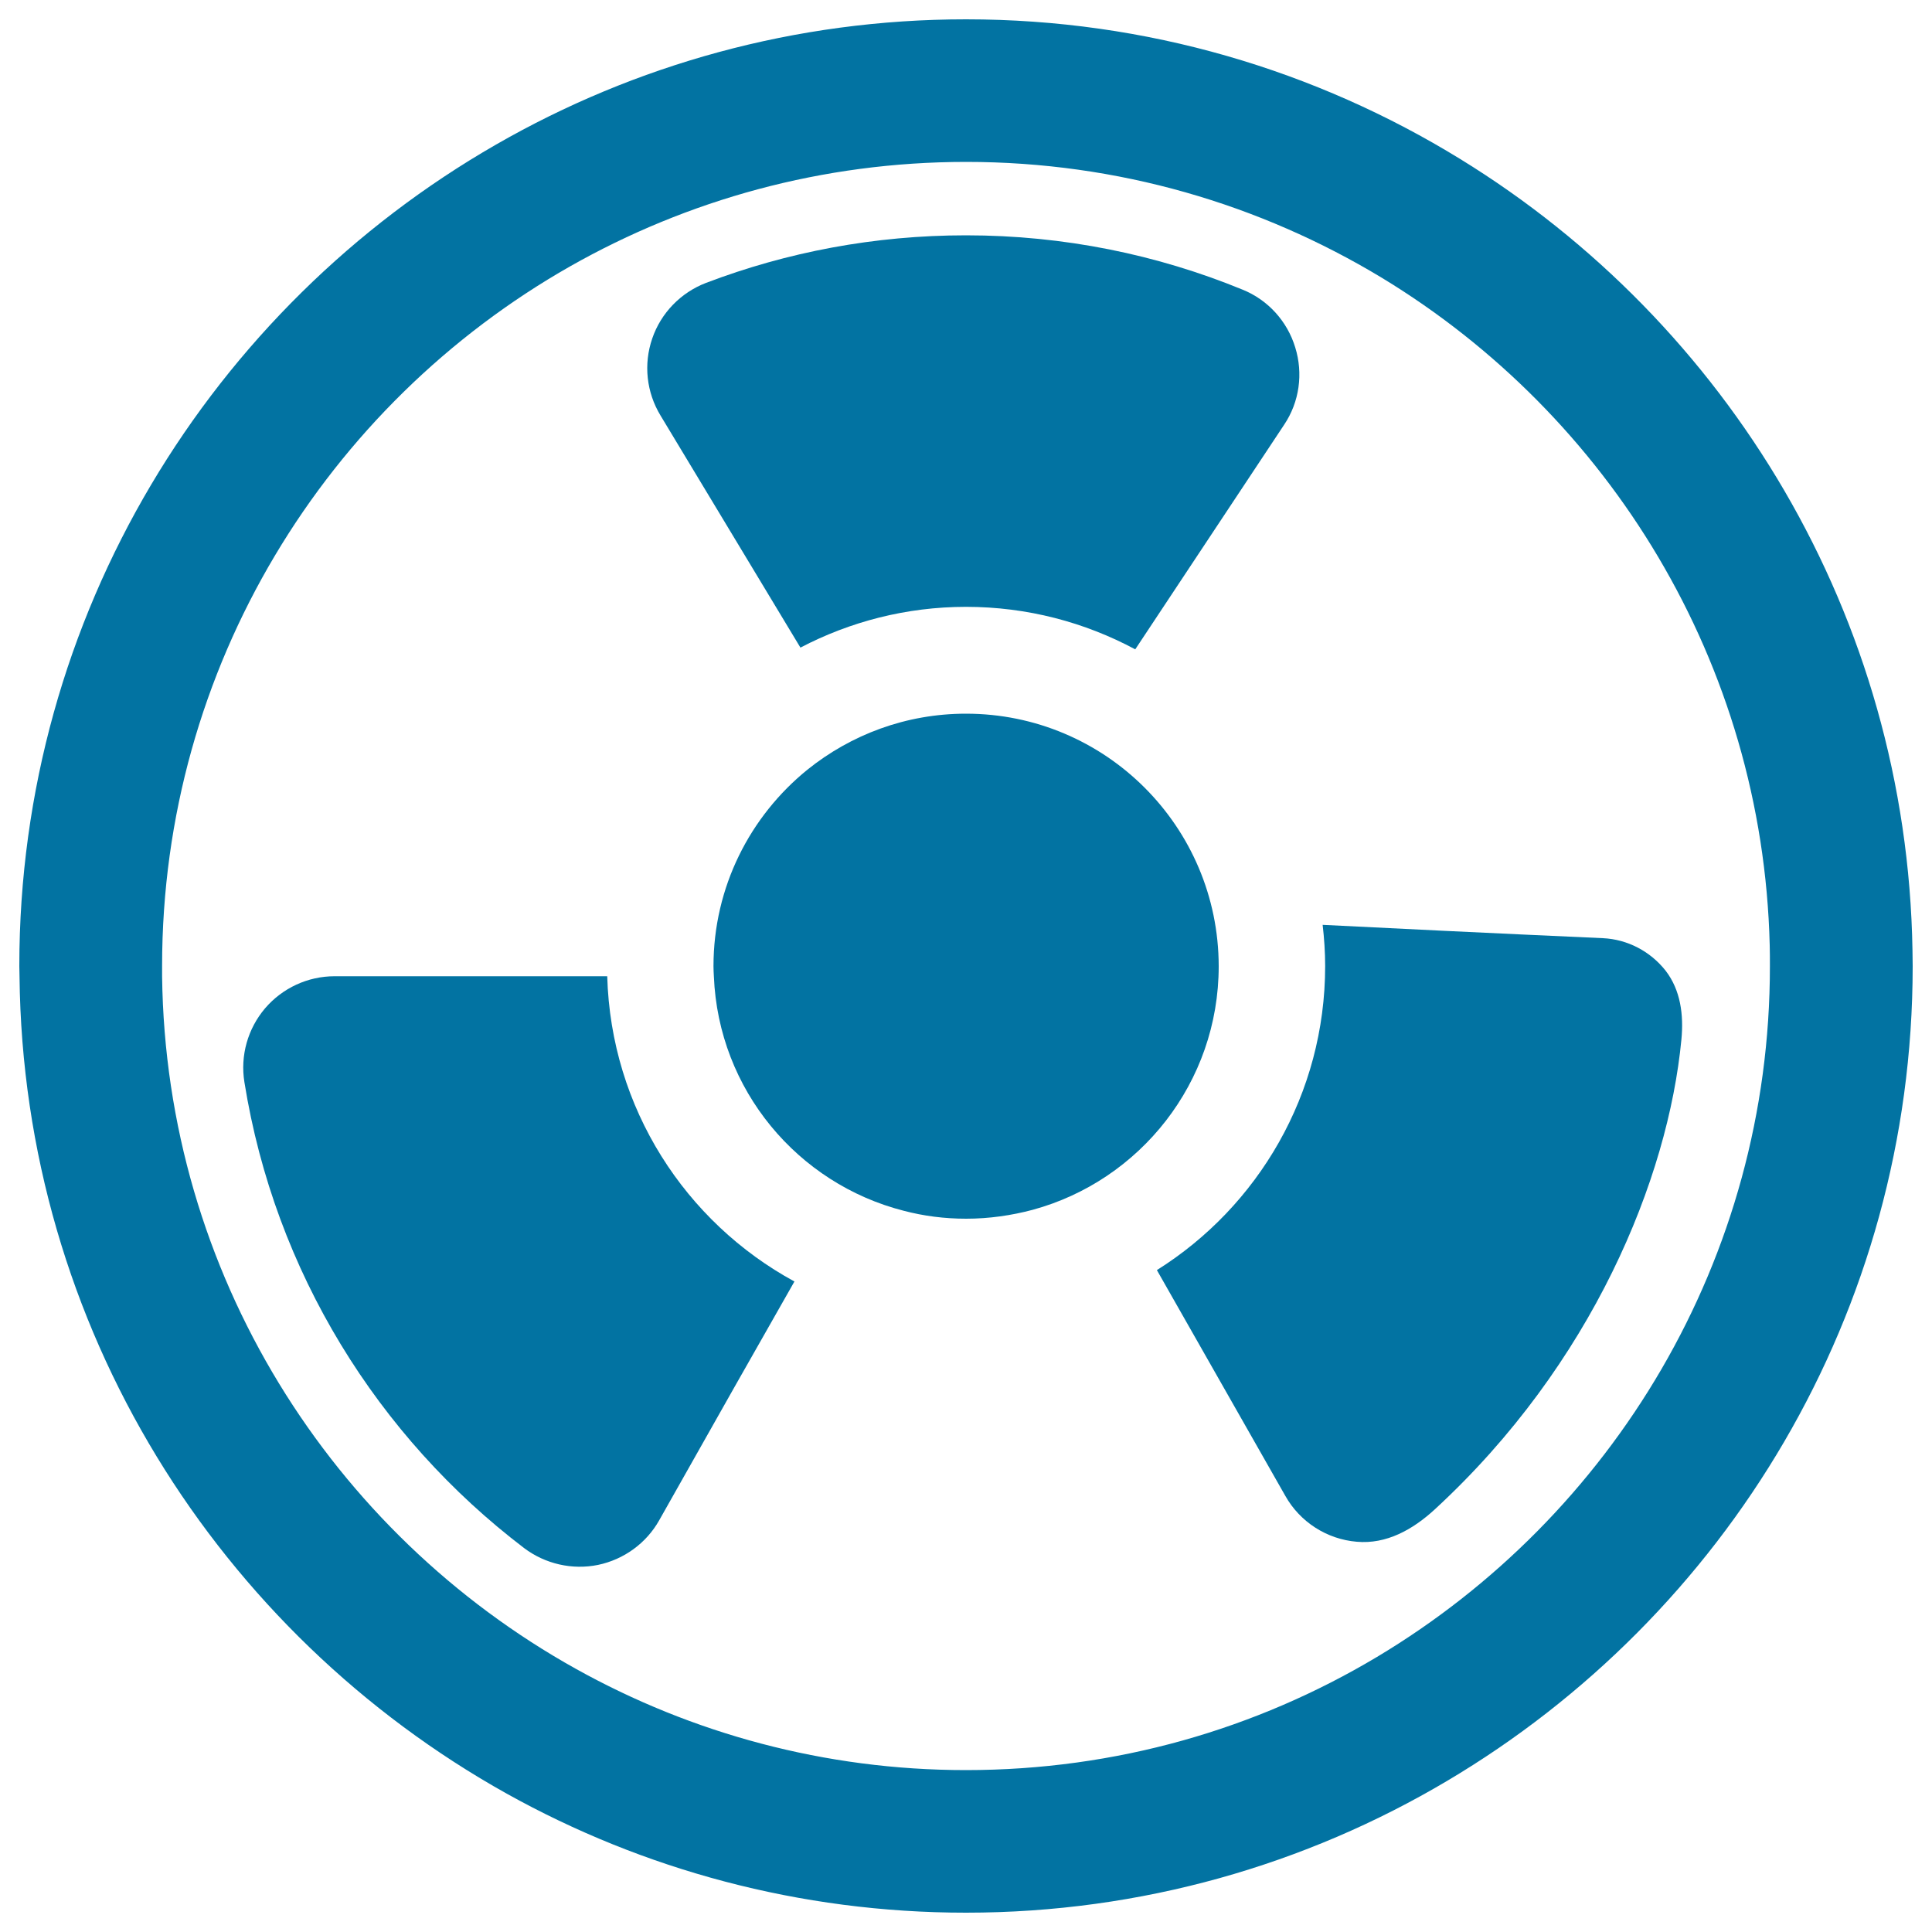 <svg xmlns="http://www.w3.org/2000/svg" viewBox="0 0 1000 1000" style="fill:#0273a2">
<title>Toxic Symbol SVG icon</title>
<g><g><path d="M314.3,505.3H173.2c-13.9,0-27,6.1-36,16.6c-9,10.6-12.9,24.5-10.7,38.2c15.7,98.1,69.1,183.6,144.8,241.2c10.9,8.2,24.8,11.4,38.2,8.7c13.4-2.8,25-11.2,31.7-23.1c27.2-48.3,52.9-93.6,70-123.6C354.8,632.6,316.2,573.6,314.3,505.3z"/><path d="M500,314.1c31.7,0,61.5,8,87.6,22l77.1-116.3c7.9-11.8,9.9-26.5,5.7-40c-4.1-13.5-14.1-24.6-27.3-29.9c-44.1-18.1-92.4-28.1-143.1-28.1c-47.4,0-92.7,8.7-134.5,24.6c-13.1,5-23.4,15.6-27.9,28.8c-4.6,13.3-3,27.9,4.3,39.9c30,49.8,56.5,93.8,72.4,120.1C439.9,321.8,469.1,314.1,500,314.1z"/><path d="M684.6,478.7c0.8,7,1.3,14.1,1.3,21.3c0,66.3-34.8,124.6-87.1,157.4l66.5,116.9c7.6,13.5,21.5,22.4,36.9,23.7c15.4,1.4,29.1-6.3,40.5-16.8c81.5-75.1,120.7-171.1,127.6-243.2c1.2-12.7-0.4-25.5-8.2-35.6c-7.9-10-19.7-16.2-32.4-16.8C771.7,483,717.9,480.4,684.6,478.7z"/><path d="M500,369.4c-31.1,0-59.6,10.9-82.1,29c-29.6,24-48.6,60.6-48.6,101.7c0,1.8,0.1,3.5,0.2,5.3c2.4,58.7,43.4,107.3,98.3,121.3c10.3,2.7,21,4.1,32.3,4.1c11.9,0,23.5-1.7,34.4-4.6c55.5-15.1,96.3-65.8,96.3-126.1C630.7,427.8,572.1,369.4,500,369.4z"/><path d="M989.9,492C987.1,318.8,894,167.2,755.8,82.3C681.3,36.5,593.7,10,500,10c-88.5,0-171.5,23.6-243.2,64.8C109.5,159.4,10,318.3,10,500c0,1.8,0.1,3.5,0.1,5.3c1.9,181.8,103.3,340,252.2,423.1C332.7,967.6,413.8,990,500,990c90.8,0,176-24.9,249-68.2C893.1,836.4,990,679.4,990,500.1C990,497.3,989.9,494.6,989.9,492z M712.6,857.7c-62.3,37.2-134.9,58.5-212.6,58.5c-73.2,0-142.1-19.1-201.9-52.4C171.8,793.5,85.8,659.4,83.9,505.3c0-1.8,0-3.5,0-5.3c0-155,85.2-290.6,211.3-362.2c60.5-34.3,130.4-54,204.9-54c78.7,0,152.2,22,215,59.9C832.7,215,912.4,342.9,916,489.2c0.1,3.5,0.1,7.2,0.1,10.8C916.2,651.9,834.4,784.9,712.6,857.7z"/></g></g>
</svg>